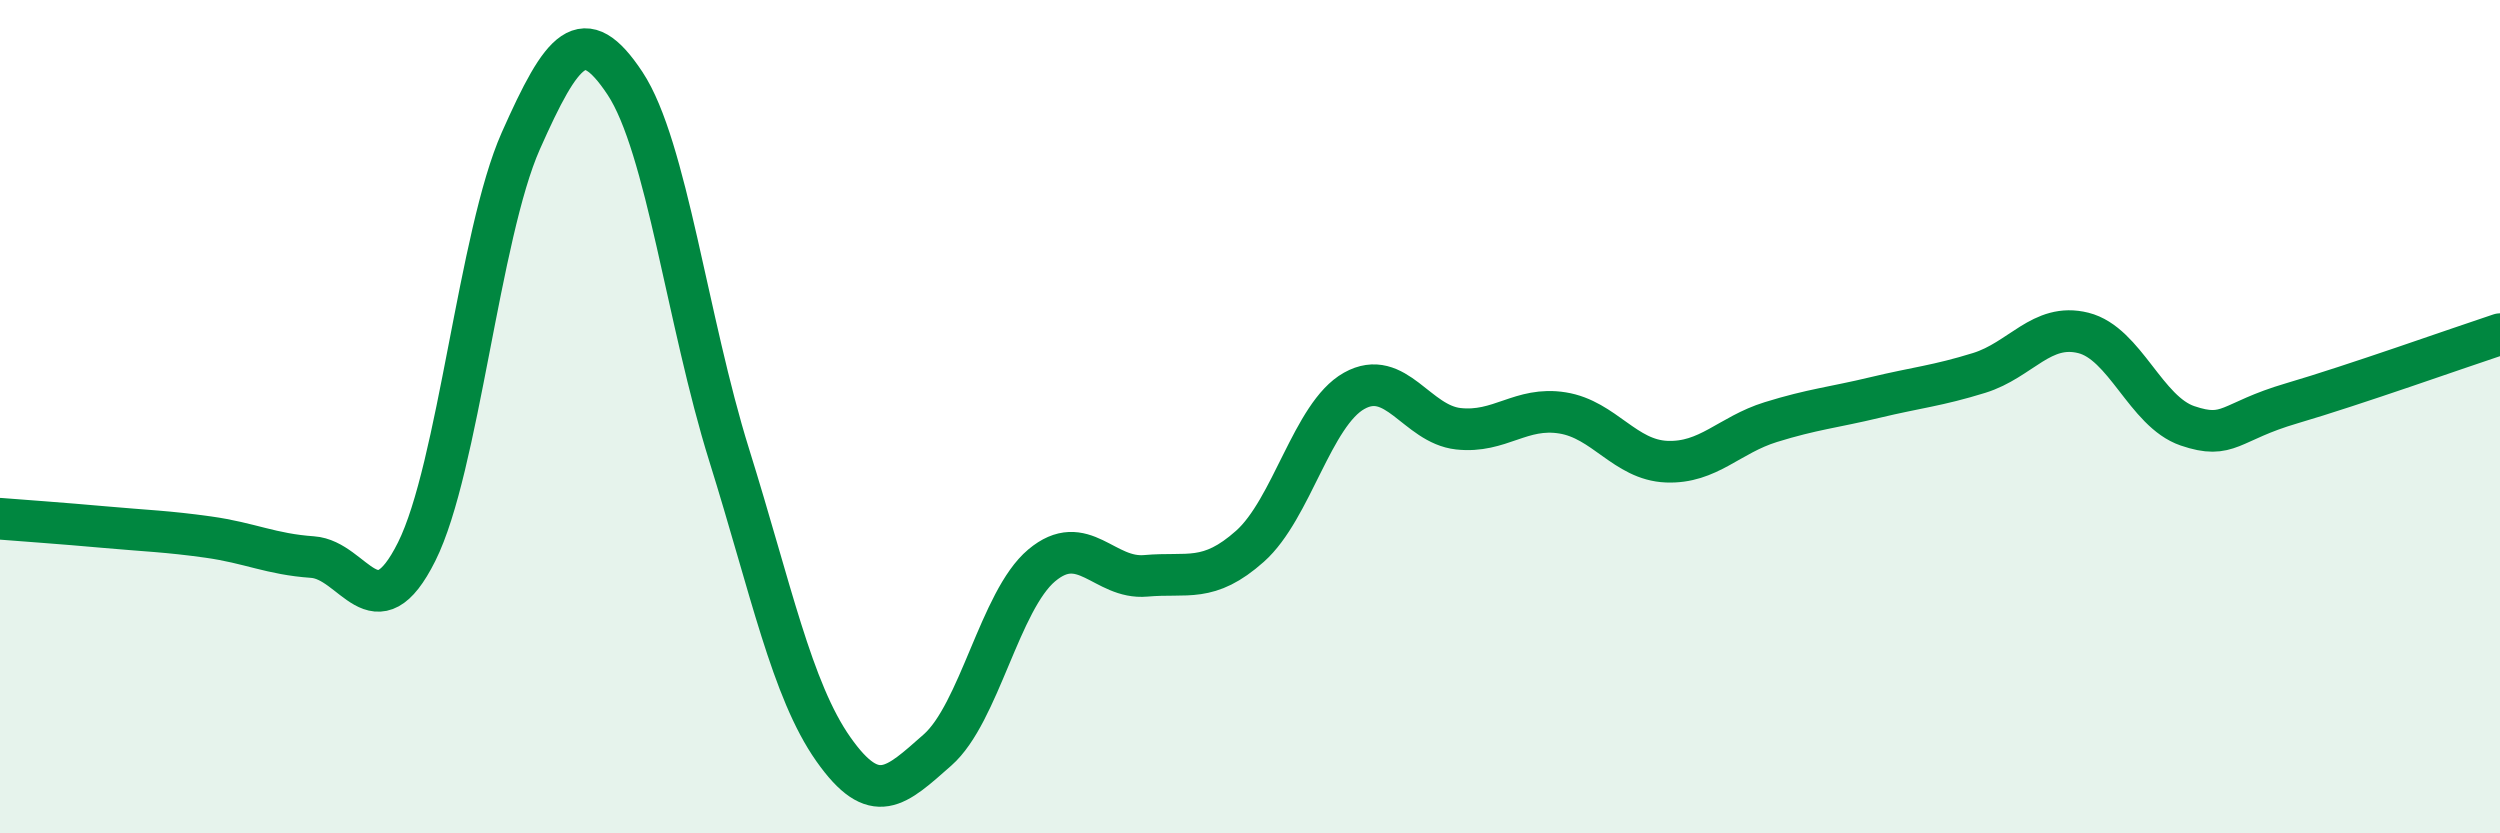 
    <svg width="60" height="20" viewBox="0 0 60 20" xmlns="http://www.w3.org/2000/svg">
      <path
        d="M 0,12.45 C 0.5,12.49 1.5,12.56 2.5,12.65 C 3.5,12.74 4,12.75 5,12.89 C 6,13.03 6.5,13.3 7.5,13.37 C 8.5,13.44 9,15.24 10,13.24 C 11,11.24 11.5,5.63 12.5,3.38 C 13.5,1.13 14,0.49 15,2 C 16,3.51 16.5,7.72 17.5,10.92 C 18.5,14.12 19,16.56 20,17.98 C 21,19.4 21.5,18.88 22.5,18 C 23.5,17.12 24,14.41 25,13.57 C 26,12.73 26.5,13.91 27.5,13.82 C 28.5,13.73 29,14 30,13.11 C 31,12.22 31.5,9.94 32.5,9.38 C 33.5,8.82 34,10.18 35,10.29 C 36,10.4 36.5,9.75 37.5,9.91 C 38.5,10.07 39,11.04 40,11.08 C 41,11.12 41.5,10.44 42.5,10.13 C 43.5,9.82 44,9.78 45,9.54 C 46,9.3 46.5,9.26 47.5,8.95 C 48.5,8.64 49,7.74 50,7.99 C 51,8.24 51.5,9.88 52.5,10.22 C 53.5,10.56 53.5,10.12 55,9.68 C 56.5,9.24 59,8.35 60,8.02L60 20L0 20Z"
        fill="#008740"
        opacity="0.1"
        stroke-linecap="round"
        stroke-linejoin="round"
      />
      <path
        d="M 0,12.45 C 0.5,12.49 1.5,12.56 2.5,12.65 C 3.5,12.74 4,12.75 5,12.89 C 6,13.03 6.5,13.3 7.5,13.37 C 8.5,13.44 9,15.24 10,13.24 C 11,11.24 11.5,5.63 12.5,3.38 C 13.5,1.13 14,0.49 15,2 C 16,3.51 16.5,7.72 17.5,10.92 C 18.5,14.12 19,16.56 20,17.98 C 21,19.4 21.5,18.88 22.5,18 C 23.5,17.12 24,14.41 25,13.57 C 26,12.73 26.5,13.91 27.5,13.82 C 28.5,13.73 29,14 30,13.11 C 31,12.22 31.5,9.94 32.5,9.38 C 33.5,8.82 34,10.18 35,10.29 C 36,10.4 36.5,9.75 37.5,9.91 C 38.5,10.07 39,11.04 40,11.08 C 41,11.12 41.5,10.44 42.5,10.13 C 43.5,9.82 44,9.78 45,9.54 C 46,9.3 46.5,9.26 47.5,8.95 C 48.5,8.64 49,7.74 50,7.99 C 51,8.24 51.5,9.88 52.5,10.22 C 53.5,10.56 53.5,10.12 55,9.68 C 56.5,9.24 59,8.35 60,8.02"
        stroke="#008740"
        stroke-width="1"
        fill="none"
        stroke-linecap="round"
        stroke-linejoin="round"
      />
    </svg>
  